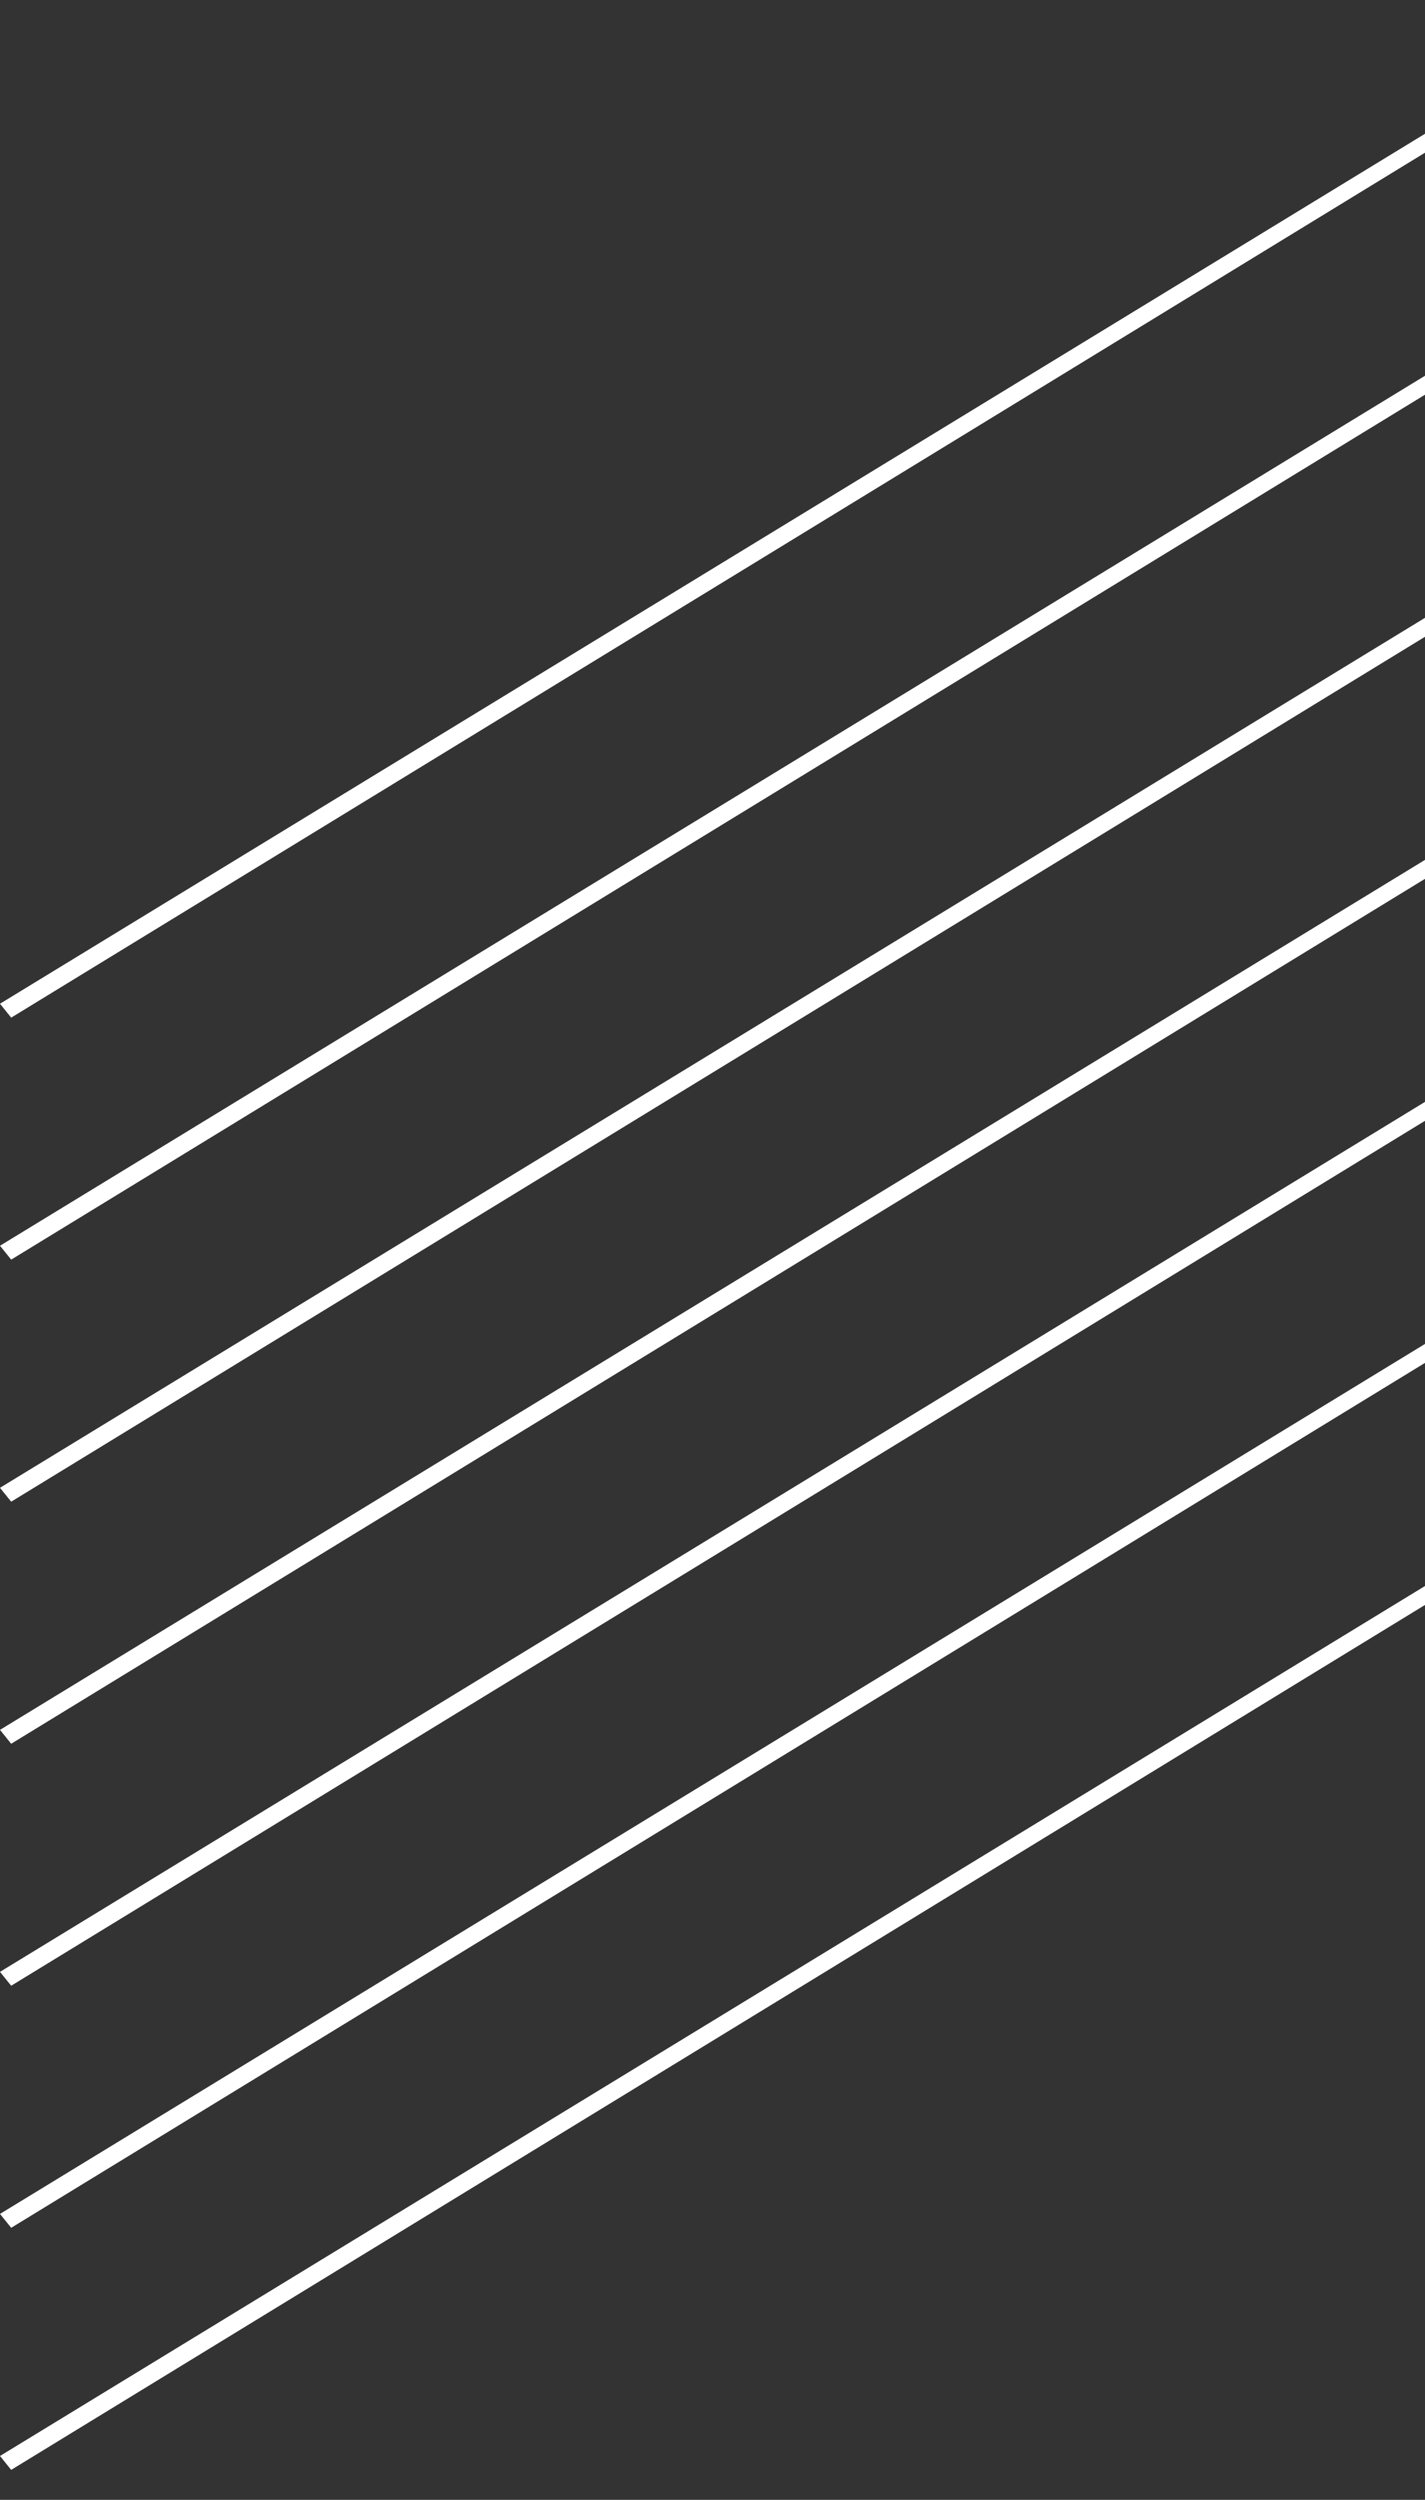 <svg width="81" height="142" viewBox="0 0 81 142" fill="none" xmlns="http://www.w3.org/2000/svg">
<rect x="0" y="0" width="81" height="142" fill="#333333" stroke="none"/>
<path d="M91.779 2.084L0.636 57.806L0 57.016L91.863 0.971L91.779 2.084Z" fill="white"/>
<path d="M91.779 15.831L0.636 71.552L0 70.763L91.863 14.717L91.779 15.831Z" fill="white"/>
<path d="M91.779 57.077L0.636 112.798L0 112.009L91.863 55.963L91.779 57.077Z" fill="white"/>
<path d="M91.779 29.581L0.636 85.302L0 84.513L91.863 28.467L91.779 29.581Z" fill="white"/>
<path d="M91.779 43.331L0.636 99.052L0 98.263L91.863 42.217L91.779 43.331Z" fill="white"/>
<path d="M91.779 84.577L0.636 140.298L0 139.509L91.863 83.463L91.779 84.577Z" fill="white"/>
<path d="M91.779 70.827L0.636 126.548L0 125.759L91.863 69.713L91.779 70.827Z" fill="white"/>
</svg>
